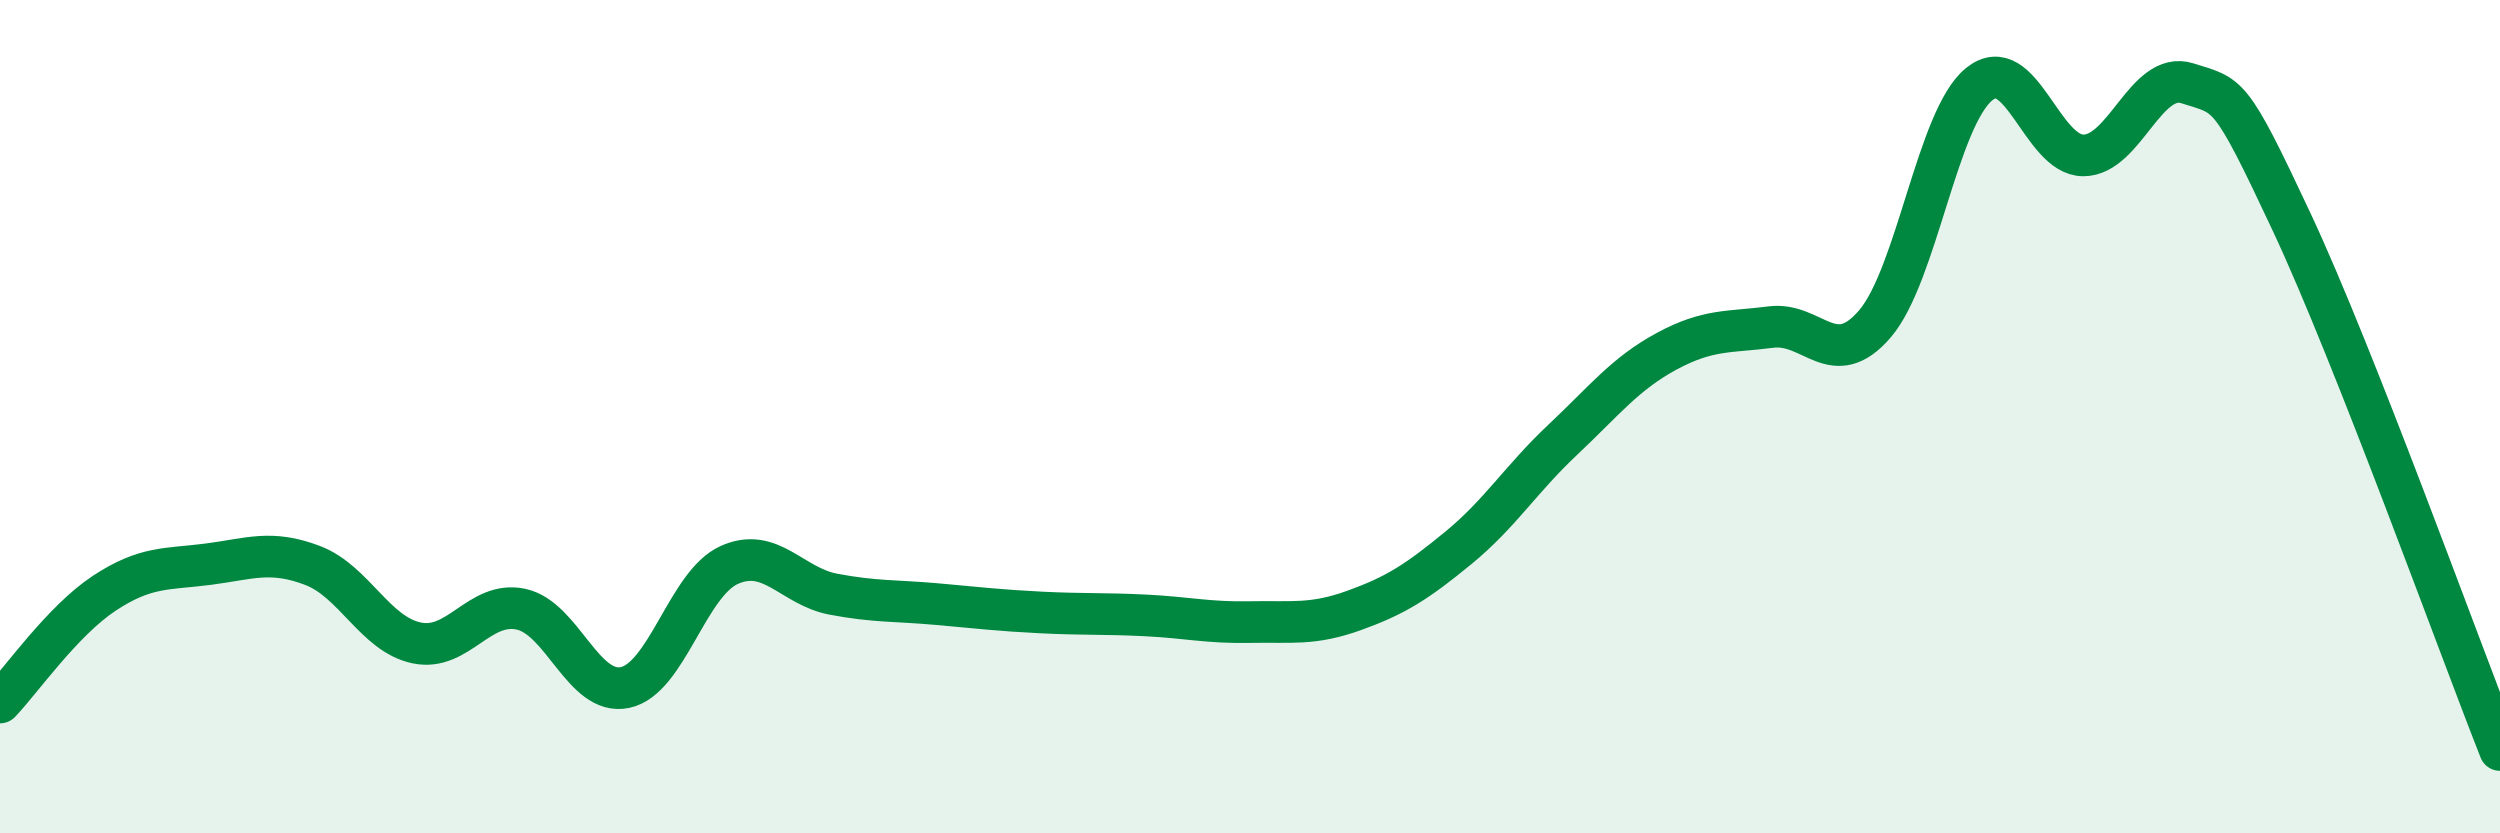
    <svg width="60" height="20" viewBox="0 0 60 20" xmlns="http://www.w3.org/2000/svg">
      <path
        d="M 0,16.86 C 0.5,16.34 1.5,14.9 2.5,14.24 C 3.5,13.58 4,13.67 5,13.54 C 6,13.41 6.5,13.19 7.5,13.57 C 8.5,13.95 9,15.22 10,15.43 C 11,15.64 11.5,14.41 12.5,14.62 C 13.5,14.83 14,16.71 15,16.5 C 16,16.29 16.5,14.01 17.5,13.56 C 18.5,13.11 19,14.07 20,14.26 C 21,14.45 21.5,14.41 22.5,14.5 C 23.5,14.59 24,14.65 25,14.7 C 26,14.75 26.5,14.72 27.5,14.77 C 28.5,14.82 29,14.95 30,14.93 C 31,14.91 31.5,15.01 32.5,14.65 C 33.5,14.29 34,13.97 35,13.15 C 36,12.33 36.5,11.5 37.5,10.56 C 38.5,9.62 39,8.97 40,8.43 C 41,7.89 41.5,7.98 42.5,7.85 C 43.5,7.72 44,8.94 45,7.77 C 46,6.6 46.5,2.83 47.5,2.02 C 48.5,1.21 49,3.73 50,3.73 C 51,3.73 51.5,1.68 52.5,2 C 53.5,2.32 53.5,2.13 55,5.33 C 56.5,8.53 59,15.47 60,18L60 20L0 20Z"
        fill="#008740"
        opacity="0.1"
        stroke-linecap="round"
        stroke-linejoin="round"
      />
      <path
        d="M 0,16.86 C 0.5,16.34 1.5,14.9 2.5,14.24 C 3.5,13.58 4,13.67 5,13.54 C 6,13.41 6.5,13.19 7.5,13.57 C 8.5,13.95 9,15.22 10,15.43 C 11,15.64 11.5,14.41 12.5,14.62 C 13.5,14.83 14,16.71 15,16.5 C 16,16.29 16.5,14.01 17.5,13.56 C 18.5,13.11 19,14.07 20,14.26 C 21,14.45 21.5,14.41 22.5,14.5 C 23.5,14.59 24,14.65 25,14.7 C 26,14.75 26.5,14.72 27.5,14.77 C 28.5,14.82 29,14.95 30,14.93 C 31,14.91 31.5,15.01 32.5,14.65 C 33.5,14.29 34,13.97 35,13.15 C 36,12.33 36.5,11.5 37.5,10.56 C 38.5,9.62 39,8.97 40,8.43 C 41,7.89 41.5,7.98 42.5,7.85 C 43.5,7.72 44,8.94 45,7.77 C 46,6.6 46.5,2.83 47.5,2.02 C 48.5,1.21 49,3.73 50,3.73 C 51,3.73 51.5,1.68 52.5,2 C 53.5,2.32 53.5,2.13 55,5.33 C 56.5,8.53 59,15.47 60,18"
        stroke="#008740"
        stroke-width="1"
        fill="none"
        stroke-linecap="round"
        stroke-linejoin="round"
      />
    </svg>
  